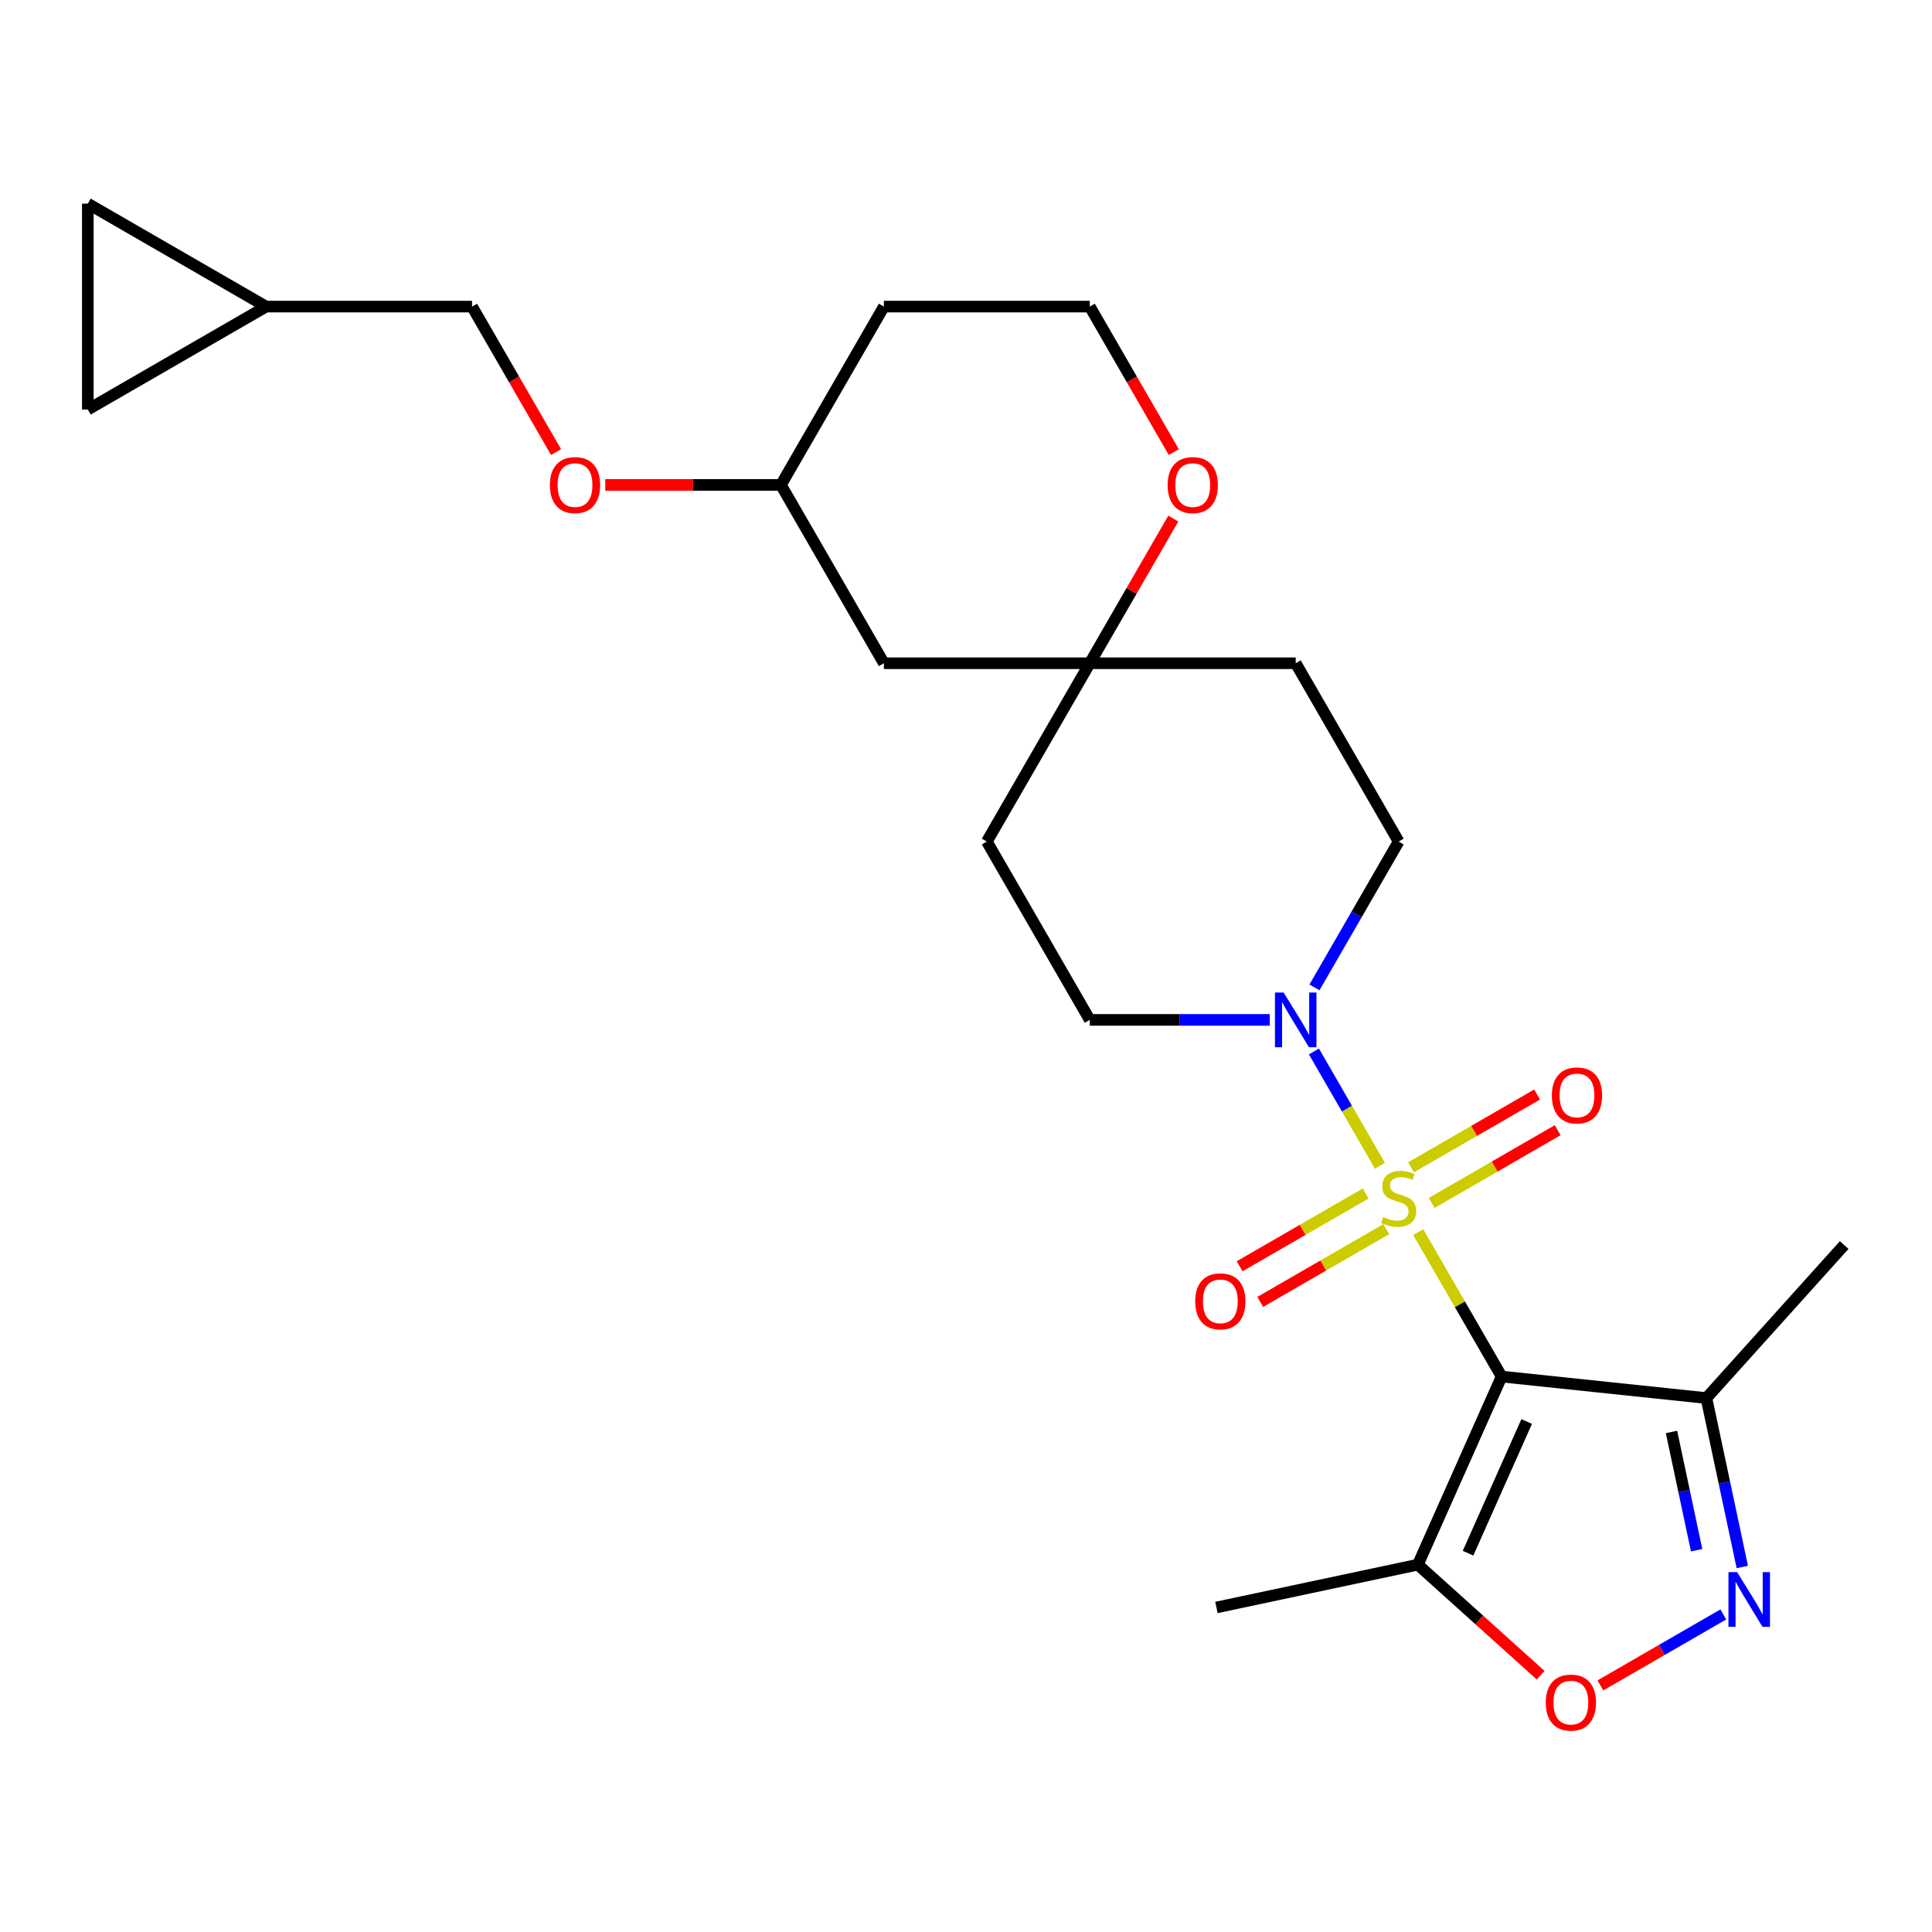 <?xml version='1.0' encoding='iso-8859-1'?>
<svg version='1.1' baseProfile='full'
              xmlns='http://www.w3.org/2000/svg'
                      xmlns:rdkit='http://www.rdkit.org/xml'
                      xmlns:xlink='http://www.w3.org/1999/xlink'
                  xml:space='preserve'
width='1000px' height='1000px' viewBox='0 0 1000 1000'>
<!-- END OF HEADER -->
<rect style='opacity:1.0;fill:#FFFFFF;stroke:none' width='1000' height='1000' x='0' y='0'> </rect>
<path class='bond-0' d='M 734.073,637.741 L 755.654,675.119' style='fill:none;fill-rule:evenodd;stroke:#CCCC00;stroke-width:6px;stroke-linecap:butt;stroke-linejoin:miter;stroke-opacity:1' />
<path class='bond-0' d='M 755.654,675.119 L 777.234,712.498' style='fill:none;fill-rule:evenodd;stroke:#000000;stroke-width:6px;stroke-linecap:butt;stroke-linejoin:miter;stroke-opacity:1' />
<path class='bond-1' d='M 714.253,603.412 L 697.171,573.824' style='fill:none;fill-rule:evenodd;stroke:#CCCC00;stroke-width:6px;stroke-linecap:butt;stroke-linejoin:miter;stroke-opacity:1' />
<path class='bond-1' d='M 697.171,573.824 L 680.088,544.236' style='fill:none;fill-rule:evenodd;stroke:#0000FF;stroke-width:6px;stroke-linecap:butt;stroke-linejoin:miter;stroke-opacity:1' />
<path class='bond-6' d='M 741.017,622.646 L 773.633,603.816' style='fill:none;fill-rule:evenodd;stroke:#CCCC00;stroke-width:6px;stroke-linecap:butt;stroke-linejoin:miter;stroke-opacity:1' />
<path class='bond-6' d='M 773.633,603.816 L 806.248,584.985' style='fill:none;fill-rule:evenodd;stroke:#FF0000;stroke-width:6px;stroke-linecap:butt;stroke-linejoin:miter;stroke-opacity:1' />
<path class='bond-6' d='M 730.359,604.186 L 762.975,585.355' style='fill:none;fill-rule:evenodd;stroke:#CCCC00;stroke-width:6px;stroke-linecap:butt;stroke-linejoin:miter;stroke-opacity:1' />
<path class='bond-6' d='M 762.975,585.355 L 795.59,566.525' style='fill:none;fill-rule:evenodd;stroke:#FF0000;stroke-width:6px;stroke-linecap:butt;stroke-linejoin:miter;stroke-opacity:1' />
<path class='bond-7' d='M 706.87,617.747 L 674.255,636.578' style='fill:none;fill-rule:evenodd;stroke:#CCCC00;stroke-width:6px;stroke-linecap:butt;stroke-linejoin:miter;stroke-opacity:1' />
<path class='bond-7' d='M 674.255,636.578 L 641.64,655.408' style='fill:none;fill-rule:evenodd;stroke:#FF0000;stroke-width:6px;stroke-linecap:butt;stroke-linejoin:miter;stroke-opacity:1' />
<path class='bond-7' d='M 717.528,636.208 L 684.913,655.038' style='fill:none;fill-rule:evenodd;stroke:#CCCC00;stroke-width:6px;stroke-linecap:butt;stroke-linejoin:miter;stroke-opacity:1' />
<path class='bond-7' d='M 684.913,655.038 L 652.298,673.869' style='fill:none;fill-rule:evenodd;stroke:#FF0000;stroke-width:6px;stroke-linecap:butt;stroke-linejoin:miter;stroke-opacity:1' />
<path class='bond-3' d='M 777.234,712.498 L 733.884,809.863' style='fill:none;fill-rule:evenodd;stroke:#000000;stroke-width:6px;stroke-linecap:butt;stroke-linejoin:miter;stroke-opacity:1' />
<path class='bond-3' d='M 790.204,735.772 L 759.859,803.928' style='fill:none;fill-rule:evenodd;stroke:#000000;stroke-width:6px;stroke-linecap:butt;stroke-linejoin:miter;stroke-opacity:1' />
<path class='bond-4' d='M 777.234,712.498 L 883.23,723.638' style='fill:none;fill-rule:evenodd;stroke:#000000;stroke-width:6px;stroke-linecap:butt;stroke-linejoin:miter;stroke-opacity:1' />
<path class='bond-12' d='M 680.368,511.072 L 702.156,473.333' style='fill:none;fill-rule:evenodd;stroke:#0000FF;stroke-width:6px;stroke-linecap:butt;stroke-linejoin:miter;stroke-opacity:1' />
<path class='bond-12' d='M 702.156,473.333 L 723.944,435.595' style='fill:none;fill-rule:evenodd;stroke:#000000;stroke-width:6px;stroke-linecap:butt;stroke-linejoin:miter;stroke-opacity:1' />
<path class='bond-13' d='M 657.25,527.896 L 610.662,527.896' style='fill:none;fill-rule:evenodd;stroke:#0000FF;stroke-width:6px;stroke-linecap:butt;stroke-linejoin:miter;stroke-opacity:1' />
<path class='bond-13' d='M 610.662,527.896 L 564.074,527.896' style='fill:none;fill-rule:evenodd;stroke:#000000;stroke-width:6px;stroke-linecap:butt;stroke-linejoin:miter;stroke-opacity:1' />
<path class='bond-2' d='M 901.813,811.064 L 892.521,767.351' style='fill:none;fill-rule:evenodd;stroke:#0000FF;stroke-width:6px;stroke-linecap:butt;stroke-linejoin:miter;stroke-opacity:1' />
<path class='bond-2' d='M 892.521,767.351 L 883.23,723.638' style='fill:none;fill-rule:evenodd;stroke:#000000;stroke-width:6px;stroke-linecap:butt;stroke-linejoin:miter;stroke-opacity:1' />
<path class='bond-2' d='M 878.175,802.382 L 871.671,771.783' style='fill:none;fill-rule:evenodd;stroke:#0000FF;stroke-width:6px;stroke-linecap:butt;stroke-linejoin:miter;stroke-opacity:1' />
<path class='bond-2' d='M 871.671,771.783 L 865.167,741.184' style='fill:none;fill-rule:evenodd;stroke:#000000;stroke-width:6px;stroke-linecap:butt;stroke-linejoin:miter;stroke-opacity:1' />
<path class='bond-26' d='M 891.984,835.628 L 860.175,853.993' style='fill:none;fill-rule:evenodd;stroke:#0000FF;stroke-width:6px;stroke-linecap:butt;stroke-linejoin:miter;stroke-opacity:1' />
<path class='bond-26' d='M 860.175,853.993 L 828.366,872.358' style='fill:none;fill-rule:evenodd;stroke:#FF0000;stroke-width:6px;stroke-linecap:butt;stroke-linejoin:miter;stroke-opacity:1' />
<path class='bond-5' d='M 733.884,809.863 L 765.654,838.469' style='fill:none;fill-rule:evenodd;stroke:#000000;stroke-width:6px;stroke-linecap:butt;stroke-linejoin:miter;stroke-opacity:1' />
<path class='bond-5' d='M 765.654,838.469 L 797.424,867.074' style='fill:none;fill-rule:evenodd;stroke:#FF0000;stroke-width:6px;stroke-linecap:butt;stroke-linejoin:miter;stroke-opacity:1' />
<path class='bond-23' d='M 733.884,809.863 L 629.633,832.022' style='fill:none;fill-rule:evenodd;stroke:#000000;stroke-width:6px;stroke-linecap:butt;stroke-linejoin:miter;stroke-opacity:1' />
<path class='bond-24' d='M 883.23,723.638 L 954.545,644.434' style='fill:none;fill-rule:evenodd;stroke:#000000;stroke-width:6px;stroke-linecap:butt;stroke-linejoin:miter;stroke-opacity:1' />
<path class='bond-8' d='M 564.074,343.294 L 510.784,435.595' style='fill:none;fill-rule:evenodd;stroke:#000000;stroke-width:6px;stroke-linecap:butt;stroke-linejoin:miter;stroke-opacity:1' />
<path class='bond-14' d='M 564.074,343.294 L 585.689,305.856' style='fill:none;fill-rule:evenodd;stroke:#000000;stroke-width:6px;stroke-linecap:butt;stroke-linejoin:miter;stroke-opacity:1' />
<path class='bond-14' d='M 585.689,305.856 L 607.304,268.418' style='fill:none;fill-rule:evenodd;stroke:#FF0000;stroke-width:6px;stroke-linecap:butt;stroke-linejoin:miter;stroke-opacity:1' />
<path class='bond-15' d='M 564.074,343.294 L 457.495,343.294' style='fill:none;fill-rule:evenodd;stroke:#000000;stroke-width:6px;stroke-linecap:butt;stroke-linejoin:miter;stroke-opacity:1' />
<path class='bond-25' d='M 564.074,343.294 L 670.654,343.294' style='fill:none;fill-rule:evenodd;stroke:#000000;stroke-width:6px;stroke-linecap:butt;stroke-linejoin:miter;stroke-opacity:1' />
<path class='bond-9' d='M 137.755,158.693 L 244.335,158.693' style='fill:none;fill-rule:evenodd;stroke:#000000;stroke-width:6px;stroke-linecap:butt;stroke-linejoin:miter;stroke-opacity:1' />
<path class='bond-10' d='M 137.755,158.693 L 45.455,211.983' style='fill:none;fill-rule:evenodd;stroke:#000000;stroke-width:6px;stroke-linecap:butt;stroke-linejoin:miter;stroke-opacity:1' />
<path class='bond-11' d='M 137.755,158.693 L 45.455,105.403' style='fill:none;fill-rule:evenodd;stroke:#000000;stroke-width:6px;stroke-linecap:butt;stroke-linejoin:miter;stroke-opacity:1' />
<path class='bond-28' d='M 45.455,211.983 L 45.455,105.403' style='fill:none;fill-rule:evenodd;stroke:#000000;stroke-width:6px;stroke-linecap:butt;stroke-linejoin:miter;stroke-opacity:1' />
<path class='bond-16' d='M 723.944,435.595 L 670.654,343.294' style='fill:none;fill-rule:evenodd;stroke:#000000;stroke-width:6px;stroke-linecap:butt;stroke-linejoin:miter;stroke-opacity:1' />
<path class='bond-17' d='M 564.074,527.896 L 510.784,435.595' style='fill:none;fill-rule:evenodd;stroke:#000000;stroke-width:6px;stroke-linecap:butt;stroke-linejoin:miter;stroke-opacity:1' />
<path class='bond-21' d='M 607.558,234.009 L 585.816,196.351' style='fill:none;fill-rule:evenodd;stroke:#FF0000;stroke-width:6px;stroke-linecap:butt;stroke-linejoin:miter;stroke-opacity:1' />
<path class='bond-21' d='M 585.816,196.351 L 564.074,158.693' style='fill:none;fill-rule:evenodd;stroke:#000000;stroke-width:6px;stroke-linecap:butt;stroke-linejoin:miter;stroke-opacity:1' />
<path class='bond-20' d='M 457.495,343.294 L 404.205,250.994' style='fill:none;fill-rule:evenodd;stroke:#000000;stroke-width:6px;stroke-linecap:butt;stroke-linejoin:miter;stroke-opacity:1' />
<path class='bond-18' d='M 313.289,250.994 L 358.747,250.994' style='fill:none;fill-rule:evenodd;stroke:#FF0000;stroke-width:6px;stroke-linecap:butt;stroke-linejoin:miter;stroke-opacity:1' />
<path class='bond-18' d='M 358.747,250.994 L 404.205,250.994' style='fill:none;fill-rule:evenodd;stroke:#000000;stroke-width:6px;stroke-linecap:butt;stroke-linejoin:miter;stroke-opacity:1' />
<path class='bond-19' d='M 287.819,234.009 L 266.077,196.351' style='fill:none;fill-rule:evenodd;stroke:#FF0000;stroke-width:6px;stroke-linecap:butt;stroke-linejoin:miter;stroke-opacity:1' />
<path class='bond-19' d='M 266.077,196.351 L 244.335,158.693' style='fill:none;fill-rule:evenodd;stroke:#000000;stroke-width:6px;stroke-linecap:butt;stroke-linejoin:miter;stroke-opacity:1' />
<path class='bond-22' d='M 404.205,250.994 L 457.495,158.693' style='fill:none;fill-rule:evenodd;stroke:#000000;stroke-width:6px;stroke-linecap:butt;stroke-linejoin:miter;stroke-opacity:1' />
<path class='bond-27' d='M 564.074,158.693 L 457.495,158.693' style='fill:none;fill-rule:evenodd;stroke:#000000;stroke-width:6px;stroke-linecap:butt;stroke-linejoin:miter;stroke-opacity:1' />
<path  class='atom-0' d='M 715.944 629.917
Q 716.264 630.037, 717.584 630.597
Q 718.904 631.157, 720.344 631.517
Q 721.824 631.837, 723.264 631.837
Q 725.944 631.837, 727.504 630.557
Q 729.064 629.237, 729.064 626.957
Q 729.064 625.397, 728.264 624.437
Q 727.504 623.477, 726.304 622.957
Q 725.104 622.437, 723.104 621.837
Q 720.584 621.077, 719.064 620.357
Q 717.584 619.637, 716.504 618.117
Q 715.464 616.597, 715.464 614.037
Q 715.464 610.477, 717.864 608.277
Q 720.304 606.077, 725.104 606.077
Q 728.384 606.077, 732.104 607.637
L 731.184 610.717
Q 727.784 609.317, 725.224 609.317
Q 722.464 609.317, 720.944 610.477
Q 719.424 611.597, 719.464 613.557
Q 719.464 615.077, 720.224 615.997
Q 721.024 616.917, 722.144 617.437
Q 723.304 617.957, 725.224 618.557
Q 727.784 619.357, 729.304 620.157
Q 730.824 620.957, 731.904 622.597
Q 733.024 624.197, 733.024 626.957
Q 733.024 630.877, 730.384 632.997
Q 727.784 635.077, 723.424 635.077
Q 720.904 635.077, 718.984 634.517
Q 717.104 633.997, 714.864 633.077
L 715.944 629.917
' fill='#CCCC00'/>
<path  class='atom-2' d='M 664.394 513.736
L 673.674 528.736
Q 674.594 530.216, 676.074 532.896
Q 677.554 535.576, 677.634 535.736
L 677.634 513.736
L 681.394 513.736
L 681.394 542.056
L 677.514 542.056
L 667.554 525.656
Q 666.394 523.736, 665.154 521.536
Q 663.954 519.336, 663.594 518.656
L 663.594 542.056
L 659.914 542.056
L 659.914 513.736
L 664.394 513.736
' fill='#0000FF'/>
<path  class='atom-3' d='M 899.129 813.729
L 908.409 828.729
Q 909.329 830.209, 910.809 832.889
Q 912.289 835.569, 912.369 835.729
L 912.369 813.729
L 916.129 813.729
L 916.129 842.049
L 912.249 842.049
L 902.289 825.649
Q 901.129 823.729, 899.889 821.529
Q 898.689 819.329, 898.329 818.649
L 898.329 842.049
L 894.649 842.049
L 894.649 813.729
L 899.129 813.729
' fill='#0000FF'/>
<path  class='atom-6' d='M 800.088 881.259
Q 800.088 874.459, 803.448 870.659
Q 806.808 866.859, 813.088 866.859
Q 819.368 866.859, 822.728 870.659
Q 826.088 874.459, 826.088 881.259
Q 826.088 888.139, 822.688 892.059
Q 819.288 895.939, 813.088 895.939
Q 806.848 895.939, 803.448 892.059
Q 800.088 888.179, 800.088 881.259
M 813.088 892.739
Q 817.408 892.739, 819.728 889.859
Q 822.088 886.939, 822.088 881.259
Q 822.088 875.699, 819.728 872.899
Q 817.408 870.059, 813.088 870.059
Q 808.768 870.059, 806.408 872.859
Q 804.088 875.659, 804.088 881.259
Q 804.088 886.979, 806.408 889.859
Q 808.768 892.739, 813.088 892.739
' fill='#FF0000'/>
<path  class='atom-7' d='M 803.245 566.987
Q 803.245 560.187, 806.605 556.387
Q 809.965 552.587, 816.245 552.587
Q 822.525 552.587, 825.885 556.387
Q 829.245 560.187, 829.245 566.987
Q 829.245 573.867, 825.845 577.787
Q 822.445 581.667, 816.245 581.667
Q 810.005 581.667, 806.605 577.787
Q 803.245 573.907, 803.245 566.987
M 816.245 578.467
Q 820.565 578.467, 822.885 575.587
Q 825.245 572.667, 825.245 566.987
Q 825.245 561.427, 822.885 558.627
Q 820.565 555.787, 816.245 555.787
Q 811.925 555.787, 809.565 558.587
Q 807.245 561.387, 807.245 566.987
Q 807.245 572.707, 809.565 575.587
Q 811.925 578.467, 816.245 578.467
' fill='#FF0000'/>
<path  class='atom-8' d='M 618.643 673.567
Q 618.643 666.767, 622.003 662.967
Q 625.363 659.167, 631.643 659.167
Q 637.923 659.167, 641.283 662.967
Q 644.643 666.767, 644.643 673.567
Q 644.643 680.447, 641.243 684.367
Q 637.843 688.247, 631.643 688.247
Q 625.403 688.247, 622.003 684.367
Q 618.643 680.487, 618.643 673.567
M 631.643 685.047
Q 635.963 685.047, 638.283 682.167
Q 640.643 679.247, 640.643 673.567
Q 640.643 668.007, 638.283 665.207
Q 635.963 662.367, 631.643 662.367
Q 627.323 662.367, 624.963 665.167
Q 622.643 667.967, 622.643 673.567
Q 622.643 679.287, 624.963 682.167
Q 627.323 685.047, 631.643 685.047
' fill='#FF0000'/>
<path  class='atom-15' d='M 604.364 251.074
Q 604.364 244.274, 607.724 240.474
Q 611.084 236.674, 617.364 236.674
Q 623.644 236.674, 627.004 240.474
Q 630.364 244.274, 630.364 251.074
Q 630.364 257.954, 626.964 261.874
Q 623.564 265.754, 617.364 265.754
Q 611.124 265.754, 607.724 261.874
Q 604.364 257.994, 604.364 251.074
M 617.364 262.554
Q 621.684 262.554, 624.004 259.674
Q 626.364 256.754, 626.364 251.074
Q 626.364 245.514, 624.004 242.714
Q 621.684 239.874, 617.364 239.874
Q 613.044 239.874, 610.684 242.674
Q 608.364 245.474, 608.364 251.074
Q 608.364 256.794, 610.684 259.674
Q 613.044 262.554, 617.364 262.554
' fill='#FF0000'/>
<path  class='atom-19' d='M 284.625 251.074
Q 284.625 244.274, 287.985 240.474
Q 291.345 236.674, 297.625 236.674
Q 303.905 236.674, 307.265 240.474
Q 310.625 244.274, 310.625 251.074
Q 310.625 257.954, 307.225 261.874
Q 303.825 265.754, 297.625 265.754
Q 291.385 265.754, 287.985 261.874
Q 284.625 257.994, 284.625 251.074
M 297.625 262.554
Q 301.945 262.554, 304.265 259.674
Q 306.625 256.754, 306.625 251.074
Q 306.625 245.514, 304.265 242.714
Q 301.945 239.874, 297.625 239.874
Q 293.305 239.874, 290.945 242.674
Q 288.625 245.474, 288.625 251.074
Q 288.625 256.794, 290.945 259.674
Q 293.305 262.554, 297.625 262.554
' fill='#FF0000'/>
</svg>
